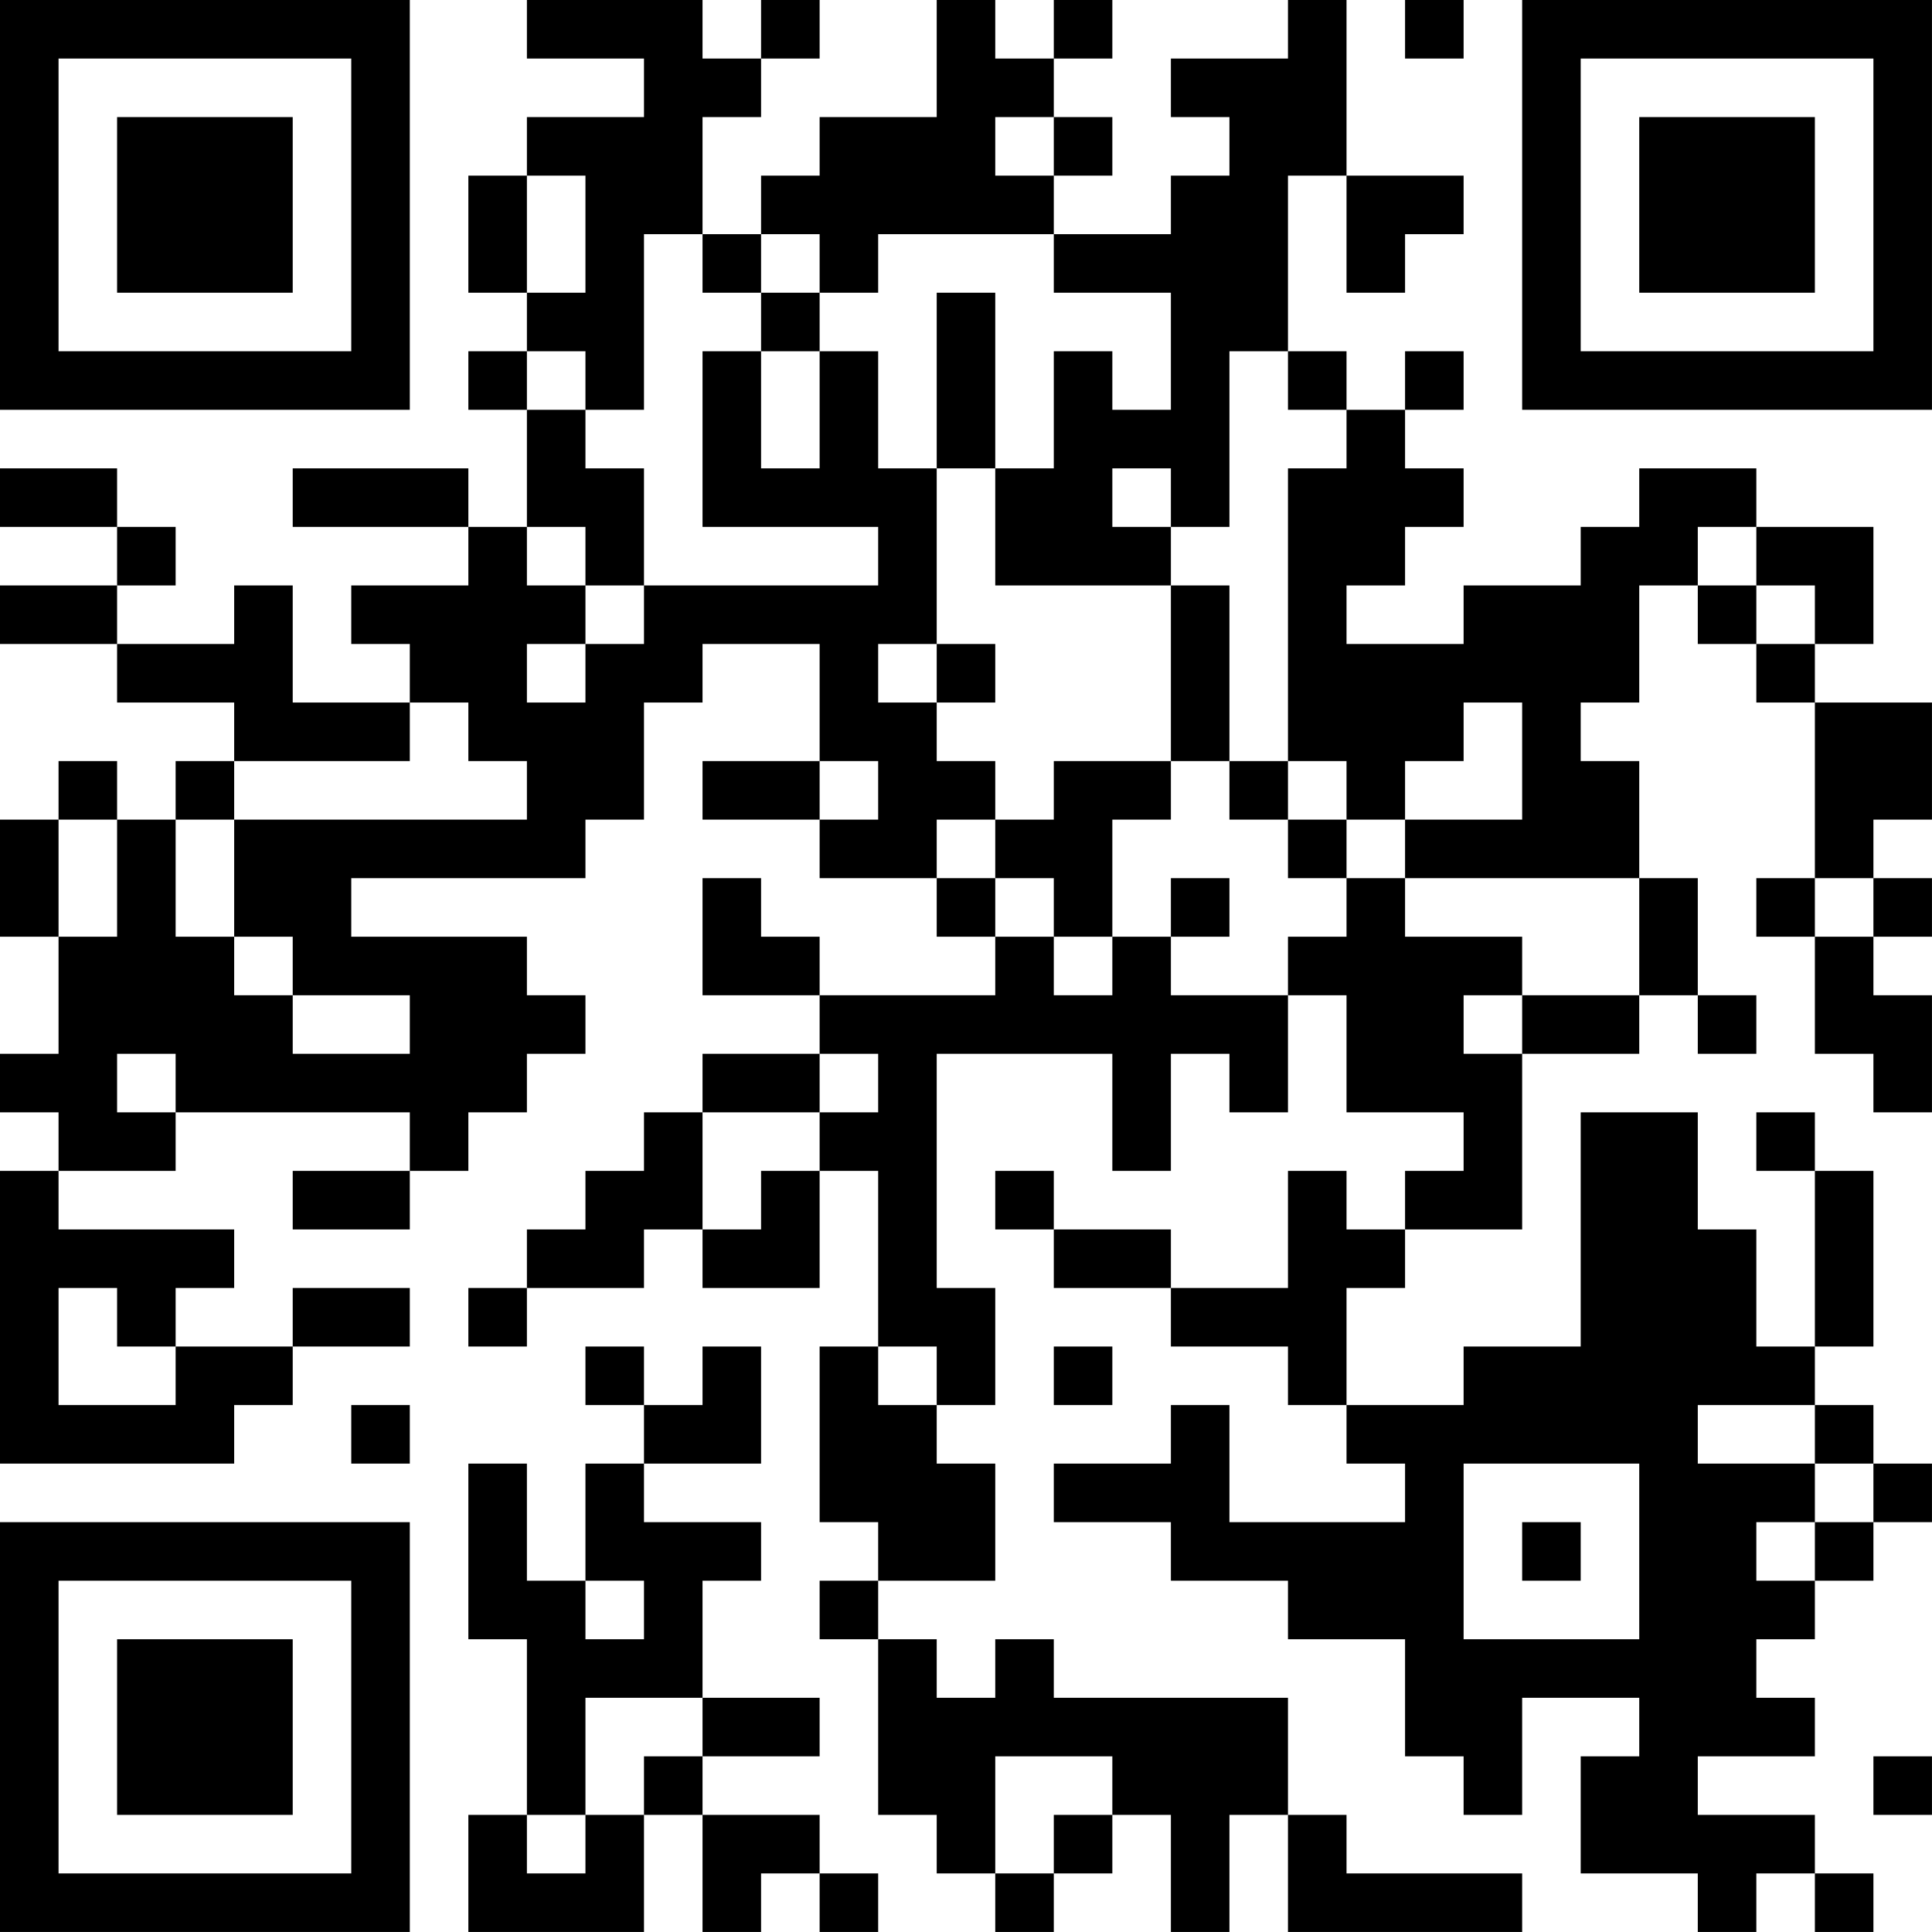 <?xml version="1.0" encoding="UTF-8"?>
<svg xmlns="http://www.w3.org/2000/svg" version="1.1" width="400" height="400" viewBox="0 0 400 400"><rect x="0" y="0" width="400" height="400" fill="#ffffff"/><g transform="scale(12.121)"><g transform="translate(0,0)"><path fill-rule="evenodd" d="M9 0L9 1L11 1L11 2L9 2L9 3L8 3L8 5L9 5L9 6L8 6L8 7L9 7L9 9L8 9L8 8L5 8L5 9L8 9L8 10L6 10L6 11L7 11L7 12L5 12L5 10L4 10L4 11L2 11L2 10L3 10L3 9L2 9L2 8L0 8L0 9L2 9L2 10L0 10L0 11L2 11L2 12L4 12L4 13L3 13L3 14L2 14L2 13L1 13L1 14L0 14L0 16L1 16L1 18L0 18L0 19L1 19L1 20L0 20L0 25L4 25L4 24L5 24L5 23L7 23L7 22L5 22L5 23L3 23L3 22L4 22L4 21L1 21L1 20L3 20L3 19L7 19L7 20L5 20L5 21L7 21L7 20L8 20L8 19L9 19L9 18L10 18L10 17L9 17L9 16L6 16L6 15L10 15L10 14L11 14L11 12L12 12L12 11L14 11L14 13L12 13L12 14L14 14L14 15L16 15L16 16L17 16L17 17L14 17L14 16L13 16L13 15L12 15L12 17L14 17L14 18L12 18L12 19L11 19L11 20L10 20L10 21L9 21L9 22L8 22L8 23L9 23L9 22L11 22L11 21L12 21L12 22L14 22L14 20L15 20L15 23L14 23L14 26L15 26L15 27L14 27L14 28L15 28L15 31L16 31L16 32L17 32L17 33L18 33L18 32L19 32L19 31L20 31L20 33L21 33L21 31L22 31L22 33L26 33L26 32L23 32L23 31L22 31L22 29L18 29L18 28L17 28L17 29L16 29L16 28L15 28L15 27L17 27L17 25L16 25L16 24L17 24L17 22L16 22L16 18L19 18L19 20L20 20L20 18L21 18L21 19L22 19L22 17L23 17L23 19L25 19L25 20L24 20L24 21L23 21L23 20L22 20L22 22L20 22L20 21L18 21L18 20L17 20L17 21L18 21L18 22L20 22L20 23L22 23L22 24L23 24L23 25L24 25L24 26L21 26L21 24L20 24L20 25L18 25L18 26L20 26L20 27L22 27L22 28L24 28L24 30L25 30L25 31L26 31L26 29L28 29L28 30L27 30L27 32L29 32L29 33L30 33L30 32L31 32L31 33L32 33L32 32L31 32L31 31L29 31L29 30L31 30L31 29L30 29L30 28L31 28L31 27L32 27L32 26L33 26L33 25L32 25L32 24L31 24L31 23L32 23L32 20L31 20L31 19L30 19L30 20L31 20L31 23L30 23L30 21L29 21L29 19L27 19L27 23L25 23L25 24L23 24L23 22L24 22L24 21L26 21L26 18L28 18L28 17L29 17L29 18L30 18L30 17L29 17L29 15L28 15L28 13L27 13L27 12L28 12L28 10L29 10L29 11L30 11L30 12L31 12L31 15L30 15L30 16L31 16L31 18L32 18L32 19L33 19L33 17L32 17L32 16L33 16L33 15L32 15L32 14L33 14L33 12L31 12L31 11L32 11L32 9L30 9L30 8L28 8L28 9L27 9L27 10L25 10L25 11L23 11L23 10L24 10L24 9L25 9L25 8L24 8L24 7L25 7L25 6L24 6L24 7L23 7L23 6L22 6L22 3L23 3L23 5L24 5L24 4L25 4L25 3L23 3L23 0L22 0L22 1L20 1L20 2L21 2L21 3L20 3L20 4L18 4L18 3L19 3L19 2L18 2L18 1L19 1L19 0L18 0L18 1L17 1L17 0L16 0L16 2L14 2L14 3L13 3L13 4L12 4L12 2L13 2L13 1L14 1L14 0L13 0L13 1L12 1L12 0ZM24 0L24 1L25 1L25 0ZM17 2L17 3L18 3L18 2ZM9 3L9 5L10 5L10 3ZM11 4L11 7L10 7L10 6L9 6L9 7L10 7L10 8L11 8L11 10L10 10L10 9L9 9L9 10L10 10L10 11L9 11L9 12L10 12L10 11L11 11L11 10L15 10L15 9L12 9L12 6L13 6L13 8L14 8L14 6L15 6L15 8L16 8L16 11L15 11L15 12L16 12L16 13L17 13L17 14L16 14L16 15L17 15L17 16L18 16L18 17L19 17L19 16L20 16L20 17L22 17L22 16L23 16L23 15L24 15L24 16L26 16L26 17L25 17L25 18L26 18L26 17L28 17L28 15L24 15L24 14L26 14L26 12L25 12L25 13L24 13L24 14L23 14L23 13L22 13L22 8L23 8L23 7L22 7L22 6L21 6L21 9L20 9L20 8L19 8L19 9L20 9L20 10L17 10L17 8L18 8L18 6L19 6L19 7L20 7L20 5L18 5L18 4L15 4L15 5L14 5L14 4L13 4L13 5L12 5L12 4ZM13 5L13 6L14 6L14 5ZM16 5L16 8L17 8L17 5ZM29 9L29 10L30 10L30 11L31 11L31 10L30 10L30 9ZM20 10L20 13L18 13L18 14L17 14L17 15L18 15L18 16L19 16L19 14L20 14L20 13L21 13L21 14L22 14L22 15L23 15L23 14L22 14L22 13L21 13L21 10ZM16 11L16 12L17 12L17 11ZM7 12L7 13L4 13L4 14L3 14L3 16L4 16L4 17L5 17L5 18L7 18L7 17L5 17L5 16L4 16L4 14L9 14L9 13L8 13L8 12ZM14 13L14 14L15 14L15 13ZM1 14L1 16L2 16L2 14ZM20 15L20 16L21 16L21 15ZM31 15L31 16L32 16L32 15ZM2 18L2 19L3 19L3 18ZM14 18L14 19L12 19L12 21L13 21L13 20L14 20L14 19L15 19L15 18ZM1 22L1 24L3 24L3 23L2 23L2 22ZM10 23L10 24L11 24L11 25L10 25L10 27L9 27L9 25L8 25L8 28L9 28L9 31L8 31L8 33L11 33L11 31L12 31L12 33L13 33L13 32L14 32L14 33L15 33L15 32L14 32L14 31L12 31L12 30L14 30L14 29L12 29L12 27L13 27L13 26L11 26L11 25L13 25L13 23L12 23L12 24L11 24L11 23ZM15 23L15 24L16 24L16 23ZM18 23L18 24L19 24L19 23ZM6 24L6 25L7 25L7 24ZM29 24L29 25L31 25L31 26L30 26L30 27L31 27L31 26L32 26L32 25L31 25L31 24ZM25 25L25 28L28 28L28 25ZM26 26L26 27L27 27L27 26ZM10 27L10 28L11 28L11 27ZM10 29L10 31L9 31L9 32L10 32L10 31L11 31L11 30L12 30L12 29ZM17 30L17 32L18 32L18 31L19 31L19 30ZM32 30L32 31L33 31L33 30ZM0 0L0 7L7 7L7 0ZM1 1L1 6L6 6L6 1ZM2 2L2 5L5 5L5 2ZM26 0L26 7L33 7L33 0ZM27 1L27 6L32 6L32 1ZM28 2L28 5L31 5L31 2ZM0 26L0 33L7 33L7 26ZM1 27L1 32L6 32L6 27ZM2 28L2 31L5 31L5 28Z" fill="#000000"/></g></g></svg>
